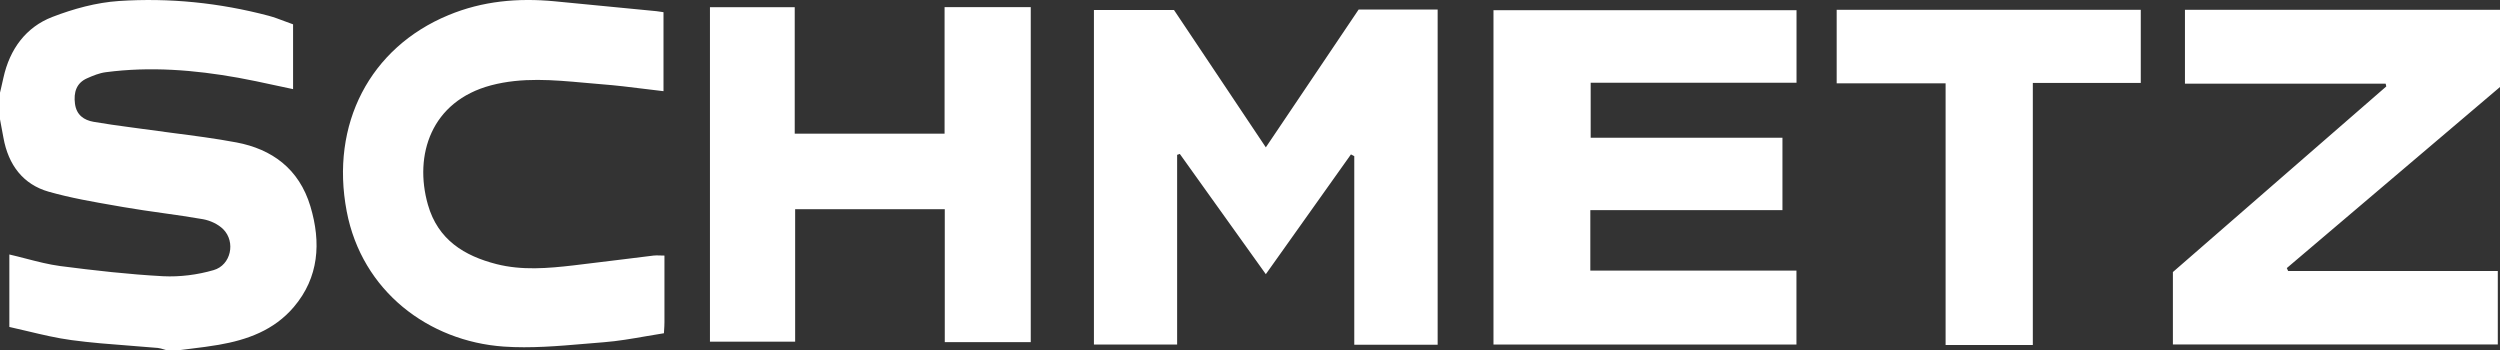 <svg xmlns="http://www.w3.org/2000/svg" width="100" height="14" viewBox="0 0 100 14" fill="none"><rect x="0" y="0" width="100" height="14" fill="#333333" stroke="none"/><path fill-rule="evenodd" clip-rule="evenodd" d="M26.578 10.223V12.889C26.578 12.988 26.572 13.087 26.564 13.21V13.21C26.562 13.247 26.56 13.287 26.557 13.33C26.312 13.368 26.069 13.41 25.826 13.452L25.826 13.452C25.269 13.549 24.715 13.645 24.157 13.689C23.909 13.708 23.66 13.729 23.412 13.751L23.411 13.751C22.323 13.844 21.229 13.938 20.146 13.863C17.147 13.652 14.477 11.649 13.868 8.453C13.203 4.969 14.799 1.906 17.935 0.607C19.306 0.036 20.724 -0.086 22.176 0.051C22.857 0.116 23.537 0.183 24.218 0.249C24.898 0.316 25.579 0.383 26.26 0.447C26.326 0.454 26.396 0.465 26.483 0.479L26.54 0.488V3.647C26.273 3.617 26.008 3.584 25.742 3.551L25.742 3.551C25.193 3.483 24.645 3.415 24.097 3.373C23.856 3.354 23.616 3.332 23.375 3.31C22.131 3.198 20.885 3.085 19.642 3.413C17.242 4.05 16.552 6.205 17.116 8.186C17.518 9.601 18.585 10.238 19.859 10.564C20.881 10.823 21.913 10.734 22.942 10.615C23.578 10.54 24.212 10.461 24.847 10.383C25.278 10.329 25.709 10.275 26.141 10.223C26.219 10.213 26.298 10.216 26.394 10.219H26.394H26.394C26.449 10.221 26.51 10.223 26.578 10.223ZM0 3.706C0.014 3.646 0.028 3.585 0.043 3.525C0.075 3.389 0.107 3.252 0.136 3.114C0.392 1.951 1.046 1.085 2.086 0.681C2.94 0.351 3.856 0.1 4.759 0.04C6.771 -0.093 8.777 0.111 10.74 0.629C10.96 0.688 11.175 0.769 11.391 0.851C11.501 0.893 11.612 0.935 11.723 0.973V3.565C11.463 3.512 11.206 3.456 10.952 3.401L10.952 3.401L10.952 3.401L10.952 3.401L10.952 3.401L10.952 3.401C10.473 3.297 10.002 3.195 9.529 3.11C7.772 2.795 6.009 2.655 4.234 2.888C3.975 2.921 3.723 3.025 3.482 3.132C3.055 3.321 2.94 3.695 2.999 4.15C3.059 4.606 3.363 4.806 3.744 4.873C4.221 4.956 4.7 5.021 5.179 5.086L5.179 5.086L5.179 5.086L5.179 5.086L5.18 5.086L5.18 5.086C5.337 5.107 5.494 5.128 5.652 5.15C6.065 5.209 6.48 5.263 6.895 5.317L6.895 5.317L6.895 5.317L6.895 5.317L6.895 5.317L6.895 5.317L6.895 5.317C7.754 5.428 8.613 5.538 9.462 5.698C10.869 5.965 11.961 6.742 12.416 8.253C12.85 9.701 12.759 11.097 11.751 12.282C10.957 13.215 9.882 13.596 8.745 13.793C8.386 13.856 8.023 13.9 7.66 13.945C7.514 13.963 7.368 13.981 7.223 14H6.635C6.607 13.992 6.579 13.983 6.551 13.975L6.551 13.975L6.551 13.975C6.474 13.951 6.396 13.927 6.316 13.918C5.942 13.885 5.566 13.856 5.19 13.827H5.19C4.412 13.768 3.633 13.709 2.859 13.604C2.27 13.525 1.688 13.387 1.106 13.248L1.106 13.248L1.106 13.248L1.106 13.248L1.106 13.248L1.106 13.248L1.106 13.248C0.862 13.19 0.619 13.132 0.374 13.078V10.179C0.601 10.231 0.823 10.289 1.043 10.346L1.043 10.346L1.043 10.346L1.043 10.346L1.043 10.346L1.043 10.346C1.504 10.465 1.952 10.581 2.408 10.642C3.776 10.819 5.151 10.975 6.526 11.049C7.195 11.082 7.898 10.993 8.546 10.804C9.239 10.604 9.434 9.679 8.931 9.171C8.724 8.964 8.406 8.82 8.119 8.768C7.59 8.675 7.058 8.6 6.526 8.525C5.995 8.45 5.463 8.375 4.934 8.283L4.654 8.234L4.654 8.234C3.745 8.077 2.834 7.92 1.946 7.668C0.931 7.379 0.332 6.605 0.136 5.502C0.087 5.261 0.042 5.017 0 4.773V3.706ZM48.474 7.949L48.473 7.948C48.045 7.349 47.62 6.753 47.193 6.157L47.085 6.194V13.781H43.757V0.399H46.959C47.714 1.527 48.478 2.671 49.261 3.841L49.277 3.866L49.279 3.869C49.724 4.535 50.175 5.209 50.633 5.894L51.328 4.863C52.348 3.346 53.347 1.861 54.346 0.381H57.506V13.789H54.171V6.246C54.126 6.224 54.084 6.202 54.038 6.176C53.43 7.03 52.822 7.886 52.208 8.751C51.689 9.482 51.166 10.219 50.633 10.967C49.9 9.944 49.184 8.942 48.474 7.949ZM71.298 5.509V5.506L71.301 5.509H71.298ZM63.627 5.509H71.298V8.405H63.613V10.823H71.858V13.781H59.739V0.407H71.861V3.31H63.627V5.509ZM91.528 10.841H99.912V13.778H86.916V10.882C88.195 9.769 89.482 8.649 90.775 7.525L90.815 7.49L90.838 7.471L90.855 7.455C92.383 6.127 93.917 4.793 95.451 3.458C95.447 3.439 95.443 3.421 95.439 3.402C95.434 3.384 95.43 3.365 95.426 3.347H87.398V0.392H100V3.48L99.913 3.554C97.111 5.933 94.291 8.326 91.472 10.723C91.481 10.743 91.49 10.764 91.5 10.784C91.51 10.804 91.519 10.825 91.528 10.845V10.841ZM37.791 13.685H41.23V0.285H37.783V5.346H31.789V0.288H28.398V13.667H31.806V8.368H37.791V11.015V13.685ZM77.824 13.8H81.309L81.313 13.796V3.317H85.631V0.392H73.467V3.332H77.824V13.8Z" fill="white"></path></svg>